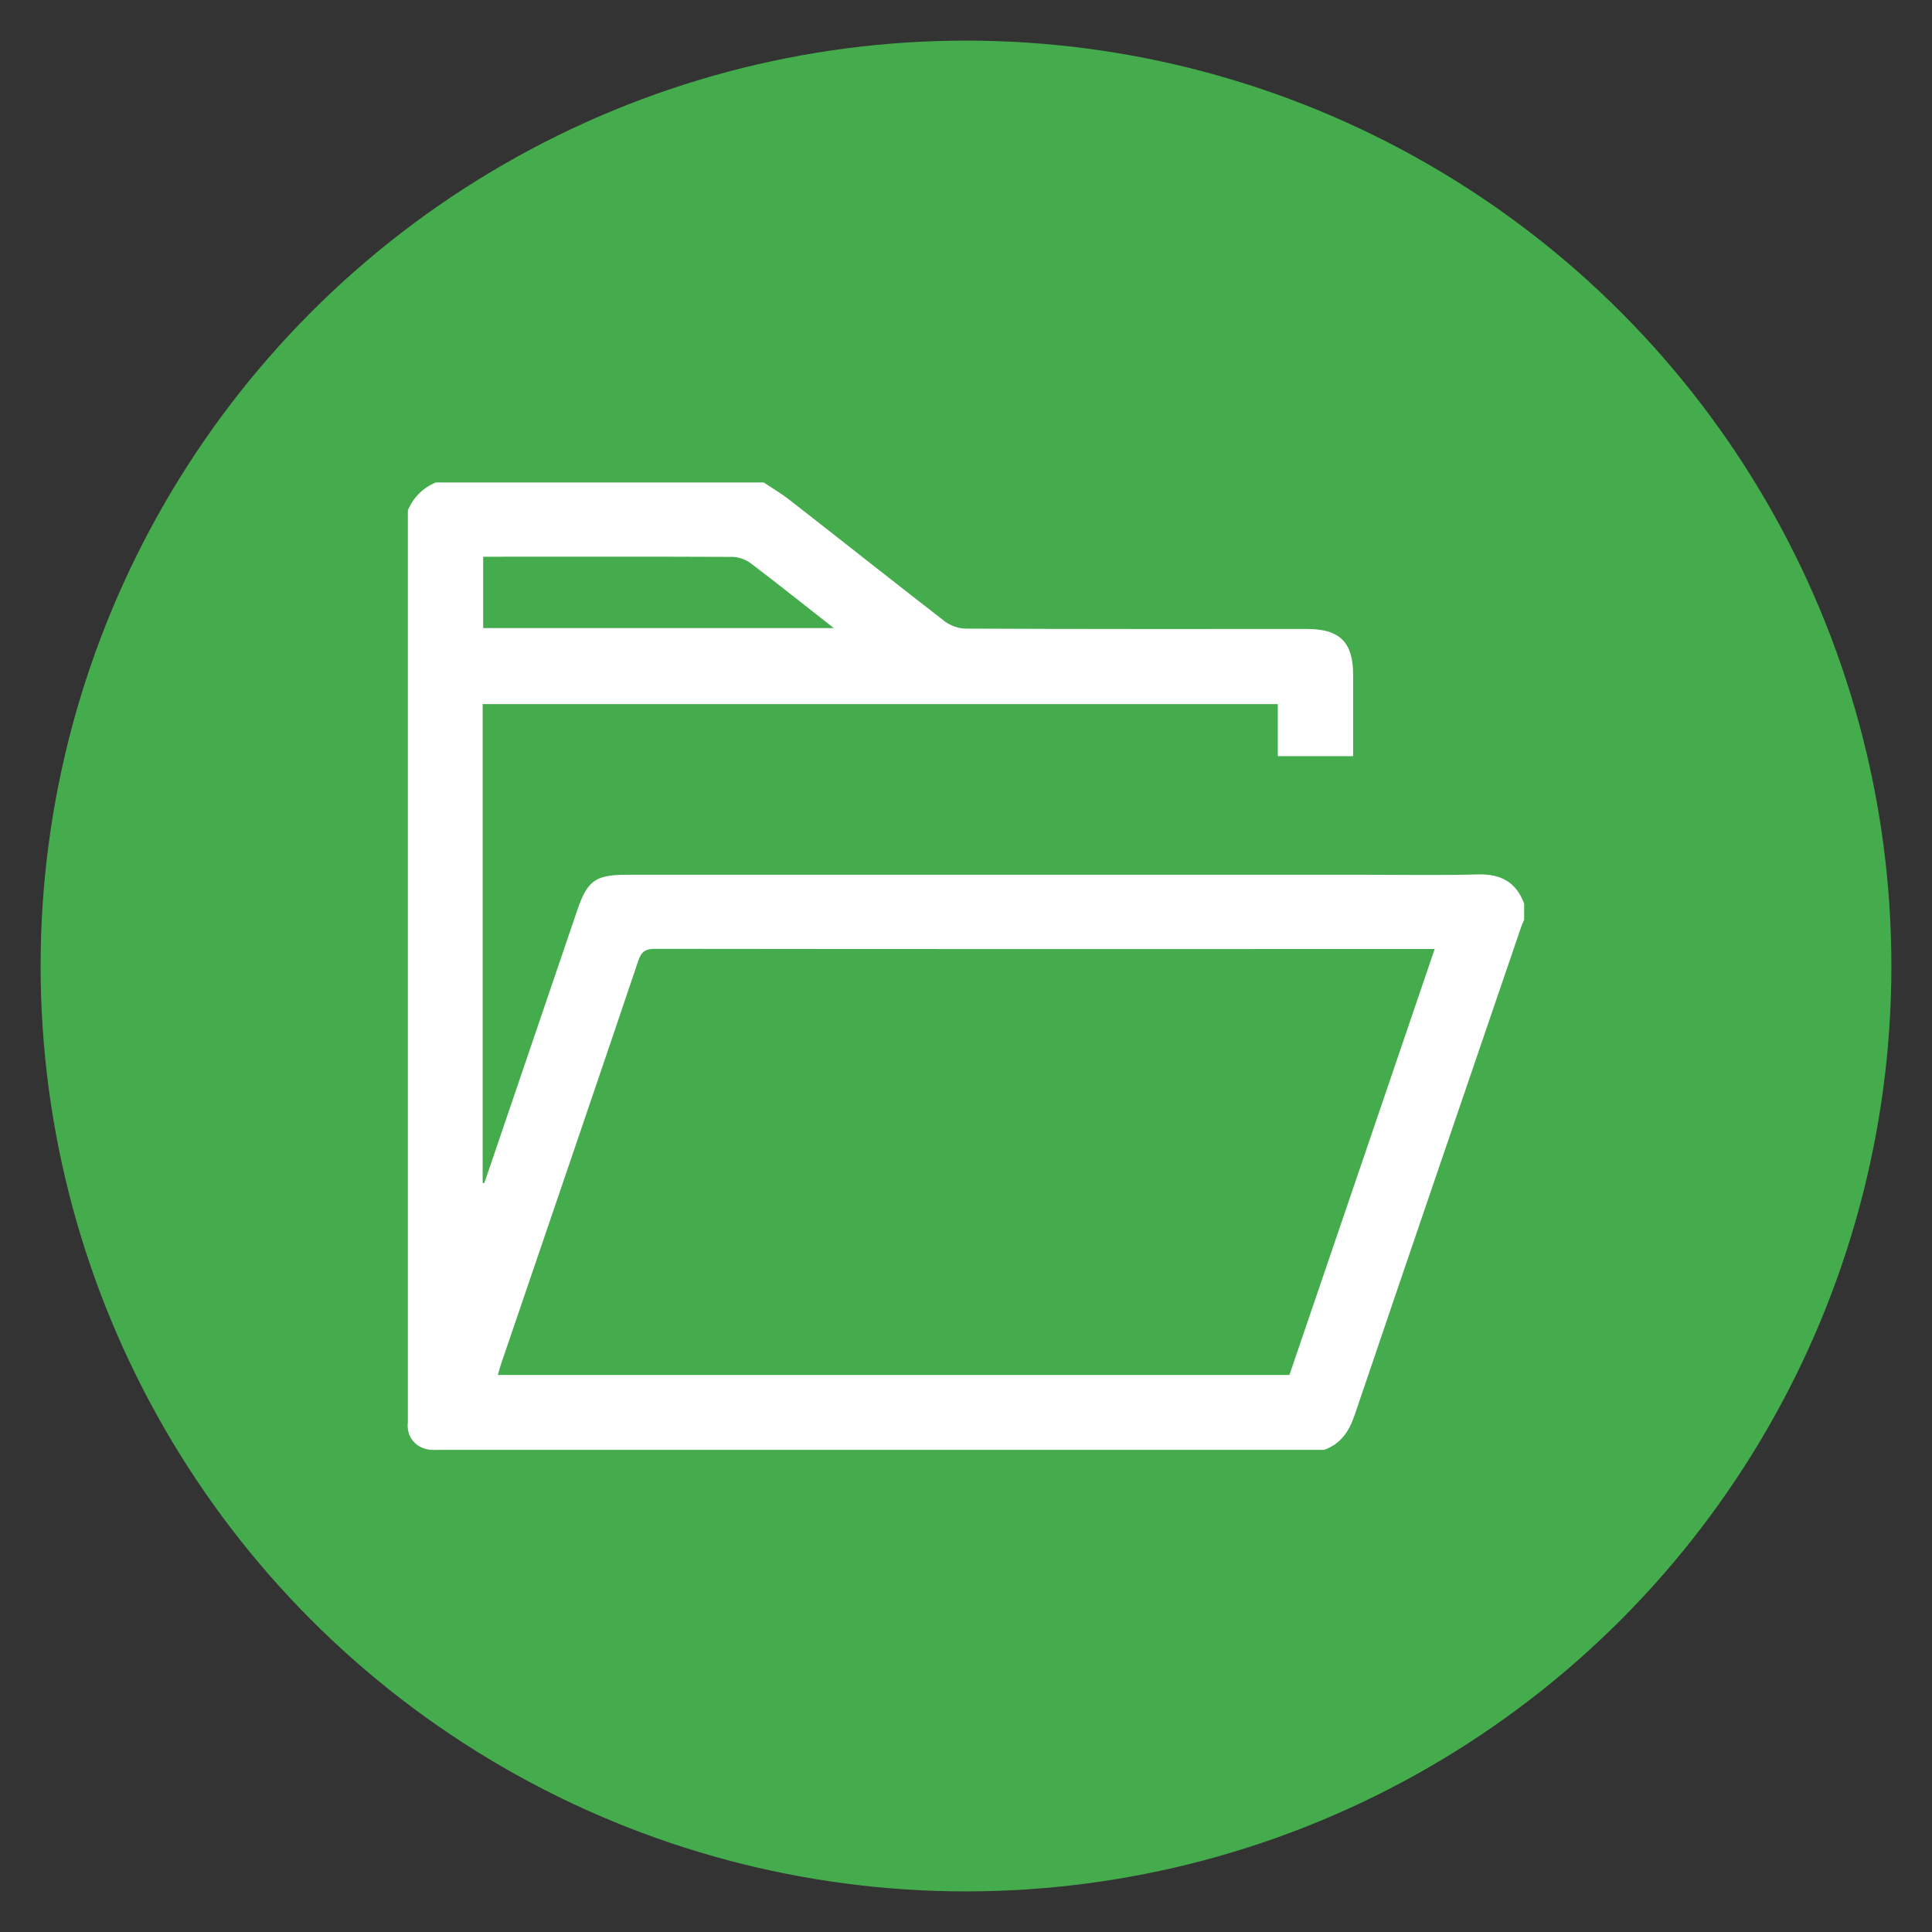 <?xml version="1.0" encoding="utf-8"?>
<!-- Generator: Adobe Illustrator 26.1.0, SVG Export Plug-In . SVG Version: 6.00 Build 0)  -->
<svg version="1.1" id="Layer_1" xmlns="http://www.w3.org/2000/svg" xmlns:xlink="http://www.w3.org/1999/xlink" x="0px" y="0px"
	 width="1080px" height="1080px" viewBox="0 0 1080 1080" style="enable-background:new 0 0 1080 1080;" xml:space="preserve">
<rect x="0" y="0" width="1080" height="1080" fill="#333333" stroke="none"/>
<style type="text/css">
	.st0{fill:#45AC4D;}
	.st1{display:none;fill:#45AC4D;}
	.st2{fill:#FFFFFF;}
</style>
<circle class="st0" cx="540" cy="540" r="517.3"/>
<path class="st1" d="M740.2,810.4c-165.5,0-331.1,0-496.6,0c-7.2-3.2-12.6-8.2-15.6-15.6c0-169.9,0-339.7,0-509.6
	c3.1-7.3,8.3-12.5,15.6-15.6c61.1,0,122.2,0,183.3,0c4.8,3.2,9.8,6.1,14.4,9.7c29,22.6,57.8,45.5,86.9,68c3.1,2.4,7.7,4,11.6,4
	c63.6,0.2,127.3,0.2,190.9,0.2c18.2,0,25.7,7.4,25.7,25.5c0,34.6,0,69.3,0,103.9c0,2.5,0,5,0,8c3.4,0,5.8,0,8.1,0
	c20.6,0,41.1,0.4,61.7-0.2c12.7-0.4,21.3,4.1,25.8,16.1c0,3,0,6.1,0,9.1c-0.5,1.2-1.1,2.3-1.5,3.5c-31.1,91.1-62.3,182.1-93.2,273.2
	C754.2,800.1,749.5,807,740.2,810.4z M802,530.6c-3.3,0-5.5,0-7.6,0c-142.8,0-285.5,0-428.3-0.1c-5.1,0-7.5,1.4-9.2,6.4
	c-25.4,75-51,149.8-76.5,224.8c-0.7,2.2-1.3,4.4-2.1,7c147.9,0,294.9,0,442.5,0C747.7,689.7,774.7,610.8,802,530.6z M269.8,661
	c0.3,0.1,0.6,0.3,0.8,0.4c0.6-1.6,1.1-3.1,1.6-4.7c16.8-49.3,33.6-98.6,50.4-148c5.6-16.5,10.2-19.8,27.4-19.8
	c118.5,0,237,0,355.5,0c2.8,0,5.5,0,8.8,0c0-32.2,0-63.7,0-95.4c-148.3,0-296.3,0-444.5,0C269.8,483,269.8,572,269.8,661z
	 M466.1,351.2c-16.4-12.9-31.2-24.8-46.4-36.3c-2.8-2.1-6.9-3.6-10.4-3.6c-44.2-0.2-88.3-0.2-132.5-0.2c-2.3,0-4.6,0-6.7,0
	c0,14,0,27,0,40C335.2,351.2,399.8,351.2,466.1,351.2z"/>
<path class="st2" d="M826.2,488.8c-20.5,0.6-41.1,0.2-61.7,0.2H350.1c-17.2,0-21.8,3.3-27.4,19.8c-16.8,49.3-33.6,98.6-50.4,148
	c-0.5,1.6-1.1,3.1-1.7,4.7c-0.3-0.1-0.6-0.3-0.8-0.4V393.6h444.5v29.1h42.1c0-15.2,0-30.4,0-45.6c0-18.1-7.5-25.5-25.7-25.5
	c-63.7,0-127.3,0.1-190.9-0.2c-3.9,0-8.5-1.7-11.6-4c-29.1-22.5-57.9-45.4-86.9-68c-4.5-3.5-9.6-6.5-14.4-9.7H243.6
	c-7.3,3.1-12.5,8.3-15.6,15.6v509.6c-0.1,1-0.8,6.1,2.8,10.5c4.7,5.9,12.4,5.1,12.8,5.1h496.6c9.3-3.4,14-10.3,17.1-19.6
	c30.9-91.1,62.1-182.2,93.2-273.2c0.4-1.2,1-2.4,1.5-3.5v-9.1C847.5,493,838.9,488.5,826.2,488.8z M270.1,311.2h6.7
	c44.1,0,88.3-0.1,132.5,0.1c3.5,0,7.6,1.5,10.4,3.6c15.2,11.5,30,23.4,46.4,36.2h-196V311.2z M720.8,768.6H278.3
	c0.8-2.6,1.3-4.8,2.1-7c25.5-74.9,51.2-149.8,76.5-224.8c1.7-5,4.1-6.4,9.2-6.4c142.8,0.2,285.5,0.1,428.3,0.1h7.6
	C774.7,610.8,747.7,689.7,720.8,768.6z"/>
</svg>
